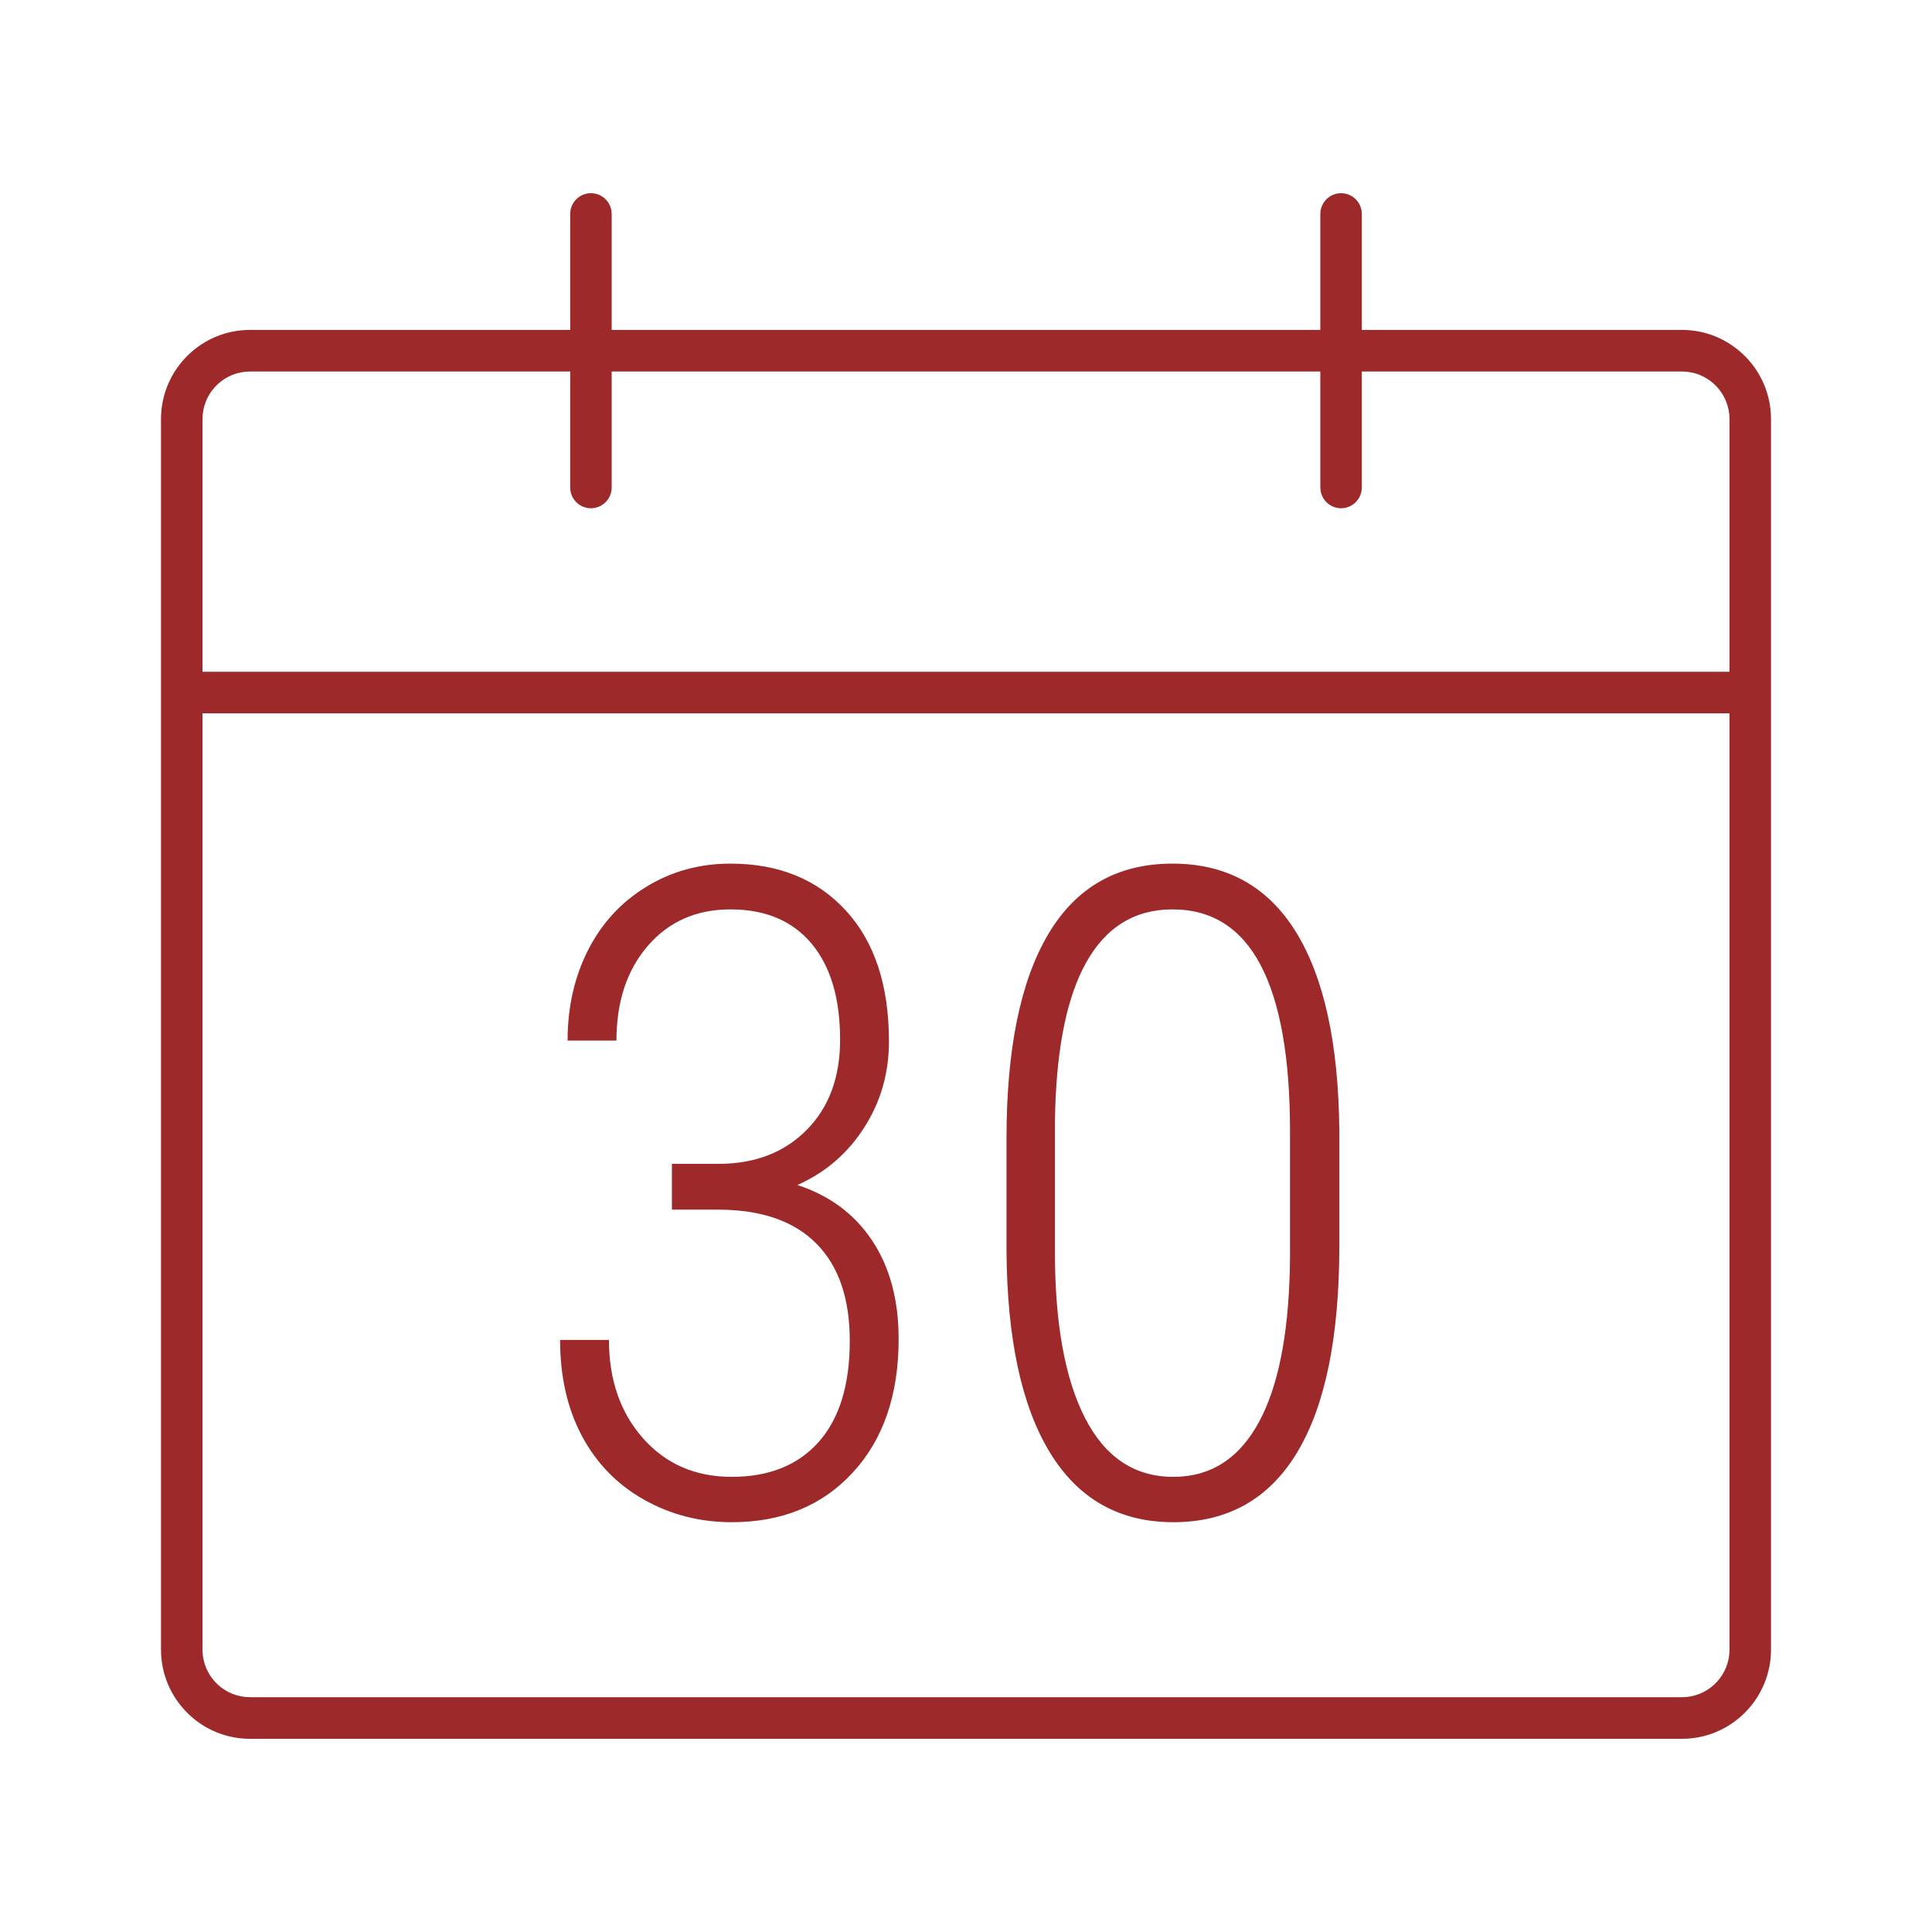 <svg xmlns="http://www.w3.org/2000/svg" width="120" height="120" viewBox="0 0 120 120">
  <path fill="#9E292B" fill-rule="evenodd" d="M83.297,12 C83.944,12 84.479,12.478 84.571,13.101 L84.585,13.292 L84.585,20.492 L104.475,20.492 C107.408,20.492 109.816,22.796 109.99,25.693 L110,26.03 L110,102.462 C110,105.402 107.701,107.815 104.811,107.99 L104.475,108 L15.525,108 C12.591,108 10.184,105.696 10.01,102.799 L10,102.462 L10,26.03 C10,23.09 12.298,20.677 15.189,20.502 L15.525,20.492 L35.415,20.492 L35.415,13.292 C35.415,12.579 35.991,12 36.703,12 C37.351,12 37.886,12.478 37.978,13.101 L37.992,13.292 L37.992,20.492 L82.008,20.492 L82.008,13.292 C82.008,12.579 82.584,12 83.297,12 Z M107.422,44.307 L12.578,44.307 L12.578,102.462 C12.578,103.995 13.749,105.259 15.241,105.402 L15.525,105.416 L104.475,105.416 C106.004,105.416 107.266,104.242 107.409,102.746 L107.422,102.462 L107.422,44.307 Z M45.371,53.641 C48.361,53.641 50.749,54.611 52.535,56.553 C54.322,58.494 55.215,61.206 55.215,64.688 C55.215,66.656 54.7,68.443 53.67,70.047 C52.64,71.651 51.259,72.836 49.527,73.602 C51.533,74.258 53.082,75.411 54.176,77.061 C55.27,78.71 55.816,80.747 55.816,83.172 C55.816,86.635 54.868,89.397 52.973,91.457 C51.077,93.517 48.57,94.547 45.453,94.547 C43.466,94.547 41.643,94.077 39.984,93.139 C38.326,92.2 37.045,90.883 36.143,89.188 C35.24,87.492 34.789,85.505 34.789,83.227 L37.824,83.227 C37.824,85.706 38.531,87.743 39.943,89.338 C41.356,90.933 43.193,91.73 45.453,91.73 C47.768,91.73 49.568,91.006 50.854,89.557 C52.139,88.107 52.781,86.016 52.781,83.281 C52.781,80.656 52.093,78.646 50.717,77.252 C49.34,75.857 47.331,75.151 44.688,75.133 L41.734,75.133 L41.734,72.289 L44.715,72.289 C46.939,72.271 48.739,71.564 50.115,70.17 C51.492,68.775 52.18,66.911 52.18,64.578 C52.18,62.008 51.587,60.016 50.402,58.604 C49.217,57.191 47.54,56.484 45.371,56.484 C43.256,56.484 41.548,57.236 40.244,58.74 C38.941,60.244 38.289,62.208 38.289,64.633 L35.254,64.633 C35.254,62.555 35.678,60.682 36.525,59.014 C37.373,57.346 38.581,56.033 40.148,55.076 C41.716,54.119 43.457,53.641 45.371,53.641 Z M72.824,53.641 C76.178,53.641 78.73,55.049 80.48,57.865 C82.23,60.682 83.133,64.788 83.188,70.184 L83.188,77.375 C83.188,83.026 82.317,87.301 80.576,90.199 C78.835,93.098 76.27,94.547 72.879,94.547 C69.525,94.547 66.968,93.102 65.209,90.213 C63.45,87.324 62.552,83.154 62.516,77.703 L62.516,70.703 C62.516,65.161 63.382,60.932 65.113,58.016 C66.845,55.099 69.415,53.641 72.824,53.641 Z M72.824,56.484 C70.473,56.484 68.682,57.592 67.451,59.807 C66.298,61.883 65.661,64.909 65.541,68.884 L65.523,69.691 L65.523,77.758 C65.523,82.206 66.148,85.646 67.396,88.08 C68.645,90.514 70.473,91.73 72.879,91.73 C75.212,91.73 76.994,90.577 78.225,88.271 C79.378,86.11 80.007,82.998 80.111,78.938 L80.125,78.113 L80.125,70.266 C80.125,65.708 79.519,62.272 78.307,59.957 C77.094,57.642 75.267,56.484 72.824,56.484 Z M35.415,23.076 L15.525,23.076 C13.996,23.076 12.734,24.25 12.591,25.746 L12.578,26.03 L12.578,41.724 L107.422,41.724 L107.422,26.03 C107.422,24.497 106.251,23.233 104.759,23.089 L104.475,23.076 L84.585,23.076 L84.585,30.276 C84.585,30.991 84.009,31.568 83.297,31.568 C82.649,31.568 82.114,31.091 82.022,30.468 L82.008,30.276 L82.008,23.076 L37.992,23.076 L37.992,30.276 C37.992,30.991 37.416,31.568 36.703,31.568 C36.056,31.568 35.521,31.091 35.429,30.468 L35.415,30.276 L35.415,23.076 Z"/>
</svg>
